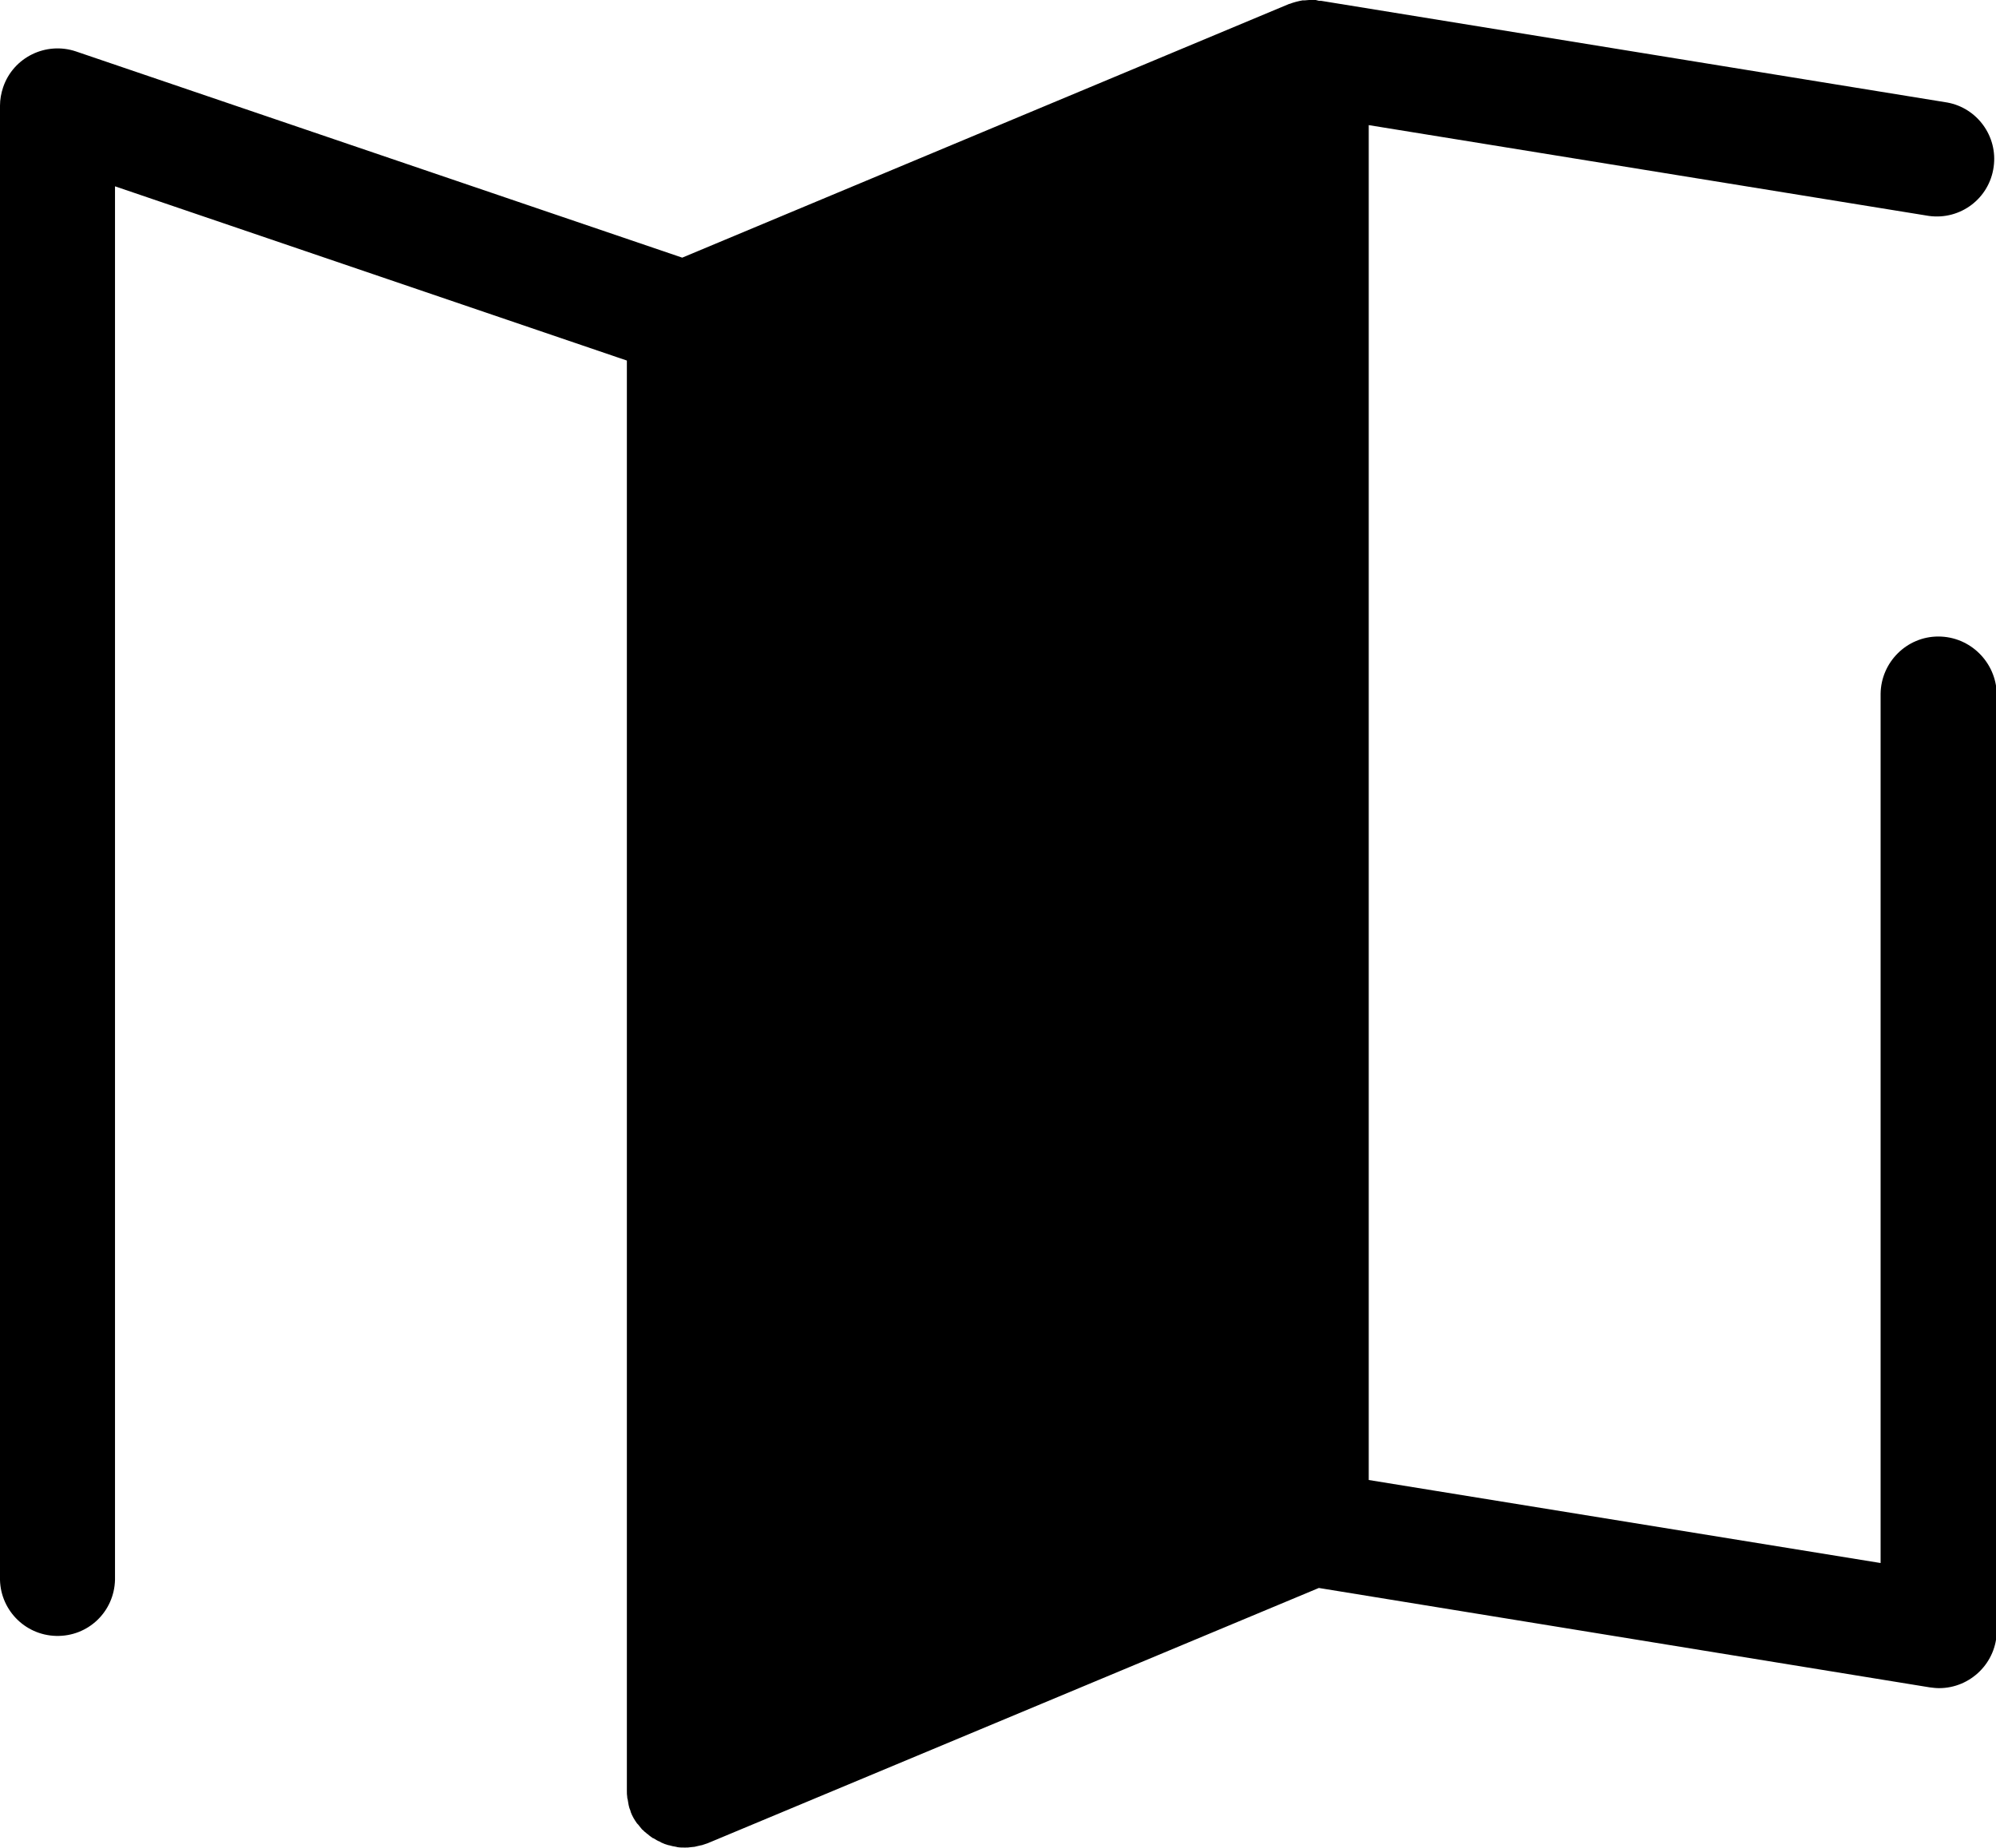 <?xml version="1.0" encoding="utf-8"?>
<!-- Generator: Adobe Illustrator 24.0.1, SVG Export Plug-In . SVG Version: 6.00 Build 0)  -->
<svg version="1.1" id="Layer_1" xmlns="http://www.w3.org/2000/svg" xmlns:xlink="http://www.w3.org/1999/xlink" x="0px" y="0px"
	 viewBox="0 0 512 474.1" style="enable-background:new 0 0 512 474.1;" xml:space="preserve">
<title>map</title>
<polygon class="svg-fill" points="336.4,392.2 175.6,459.4 175.6,81.9 336.4,14.7 "/>
<path class="svg-stroke" d="M497.2,163.3c-8.1,0-14.7,6.6-14.8,14.7v223l-131.3-21.3V32.1l143.7,23.3c8.1,1.1,15.5-4.5,16.6-12.6
	c1.1-7.8-4.2-15.1-11.9-16.5L338.8,0.2c-0.2,0-0.4,0-0.5,0L337.5,0c-0.4,0-0.7,0-1.1,0h-0.6c-0.4,0-0.8,0.1-1.2,0.1l-0.5,0
	c-1.1,0.2-2.3,0.5-3.3,0.9h-0.1L175,66.1L19.5,13.2c-7.7-2.6-16.1,1.5-18.7,9.2C0.3,23.9,0,25.5,0,27.1v377.5
	c-0.2,8.1,6.2,14.9,14.4,15.1s14.9-6.2,15.1-14.4c0-0.3,0-0.5,0-0.8V47.8l131.3,44.7v366.9c0,0.6,0,1.1,0.1,1.7c0,0.2,0,0.3,0.1,0.5
	c0.1,0.4,0.1,0.8,0.2,1.2l0.1,0.5c0.1,0.4,0.2,0.8,0.4,1.2c0,0.1,0.1,0.3,0.1,0.4c0.2,0.5,0.4,1,0.7,1.5c0,0,0,0,0,0
	c0.3,0.5,0.6,1,0.9,1.4l0.3,0.3c0.2,0.3,0.5,0.6,0.8,1c0.1,0.1,0.2,0.3,0.4,0.4c0.3,0.3,0.6,0.6,0.9,0.8c0.1,0.1,0.2,0.2,0.4,0.3
	c0.4,0.4,0.9,0.7,1.3,1l0,0h0.1c0.5,0.3,1.1,0.7,1.7,0.9l0.3,0.2c0.6,0.3,1.2,0.5,1.9,0.7h0.1c0.6,0.2,1.2,0.3,1.8,0.4l0.4,0.1
	c0.6,0.1,1.3,0.1,1.9,0.1l0,0c0.5,0,1,0,1.5-0.1c0.3,0,0.7-0.1,1-0.1l0.4-0.1c0.4-0.1,0.9-0.2,1.3-0.3h0.1c0.5-0.2,1-0.3,1.5-0.5
	l156.8-65.5l156.7,25.5c0.8,0.1,1.6,0.2,2.4,0.2c8.1,0,14.8-6.6,14.8-14.8c0,0,0,0,0,0V178C512,169.9,505.4,163.3,497.2,163.3z
	 M190.3,91.7l131.3-54.8v345.5l-131.3,54.8V91.7z"/>
</svg>
